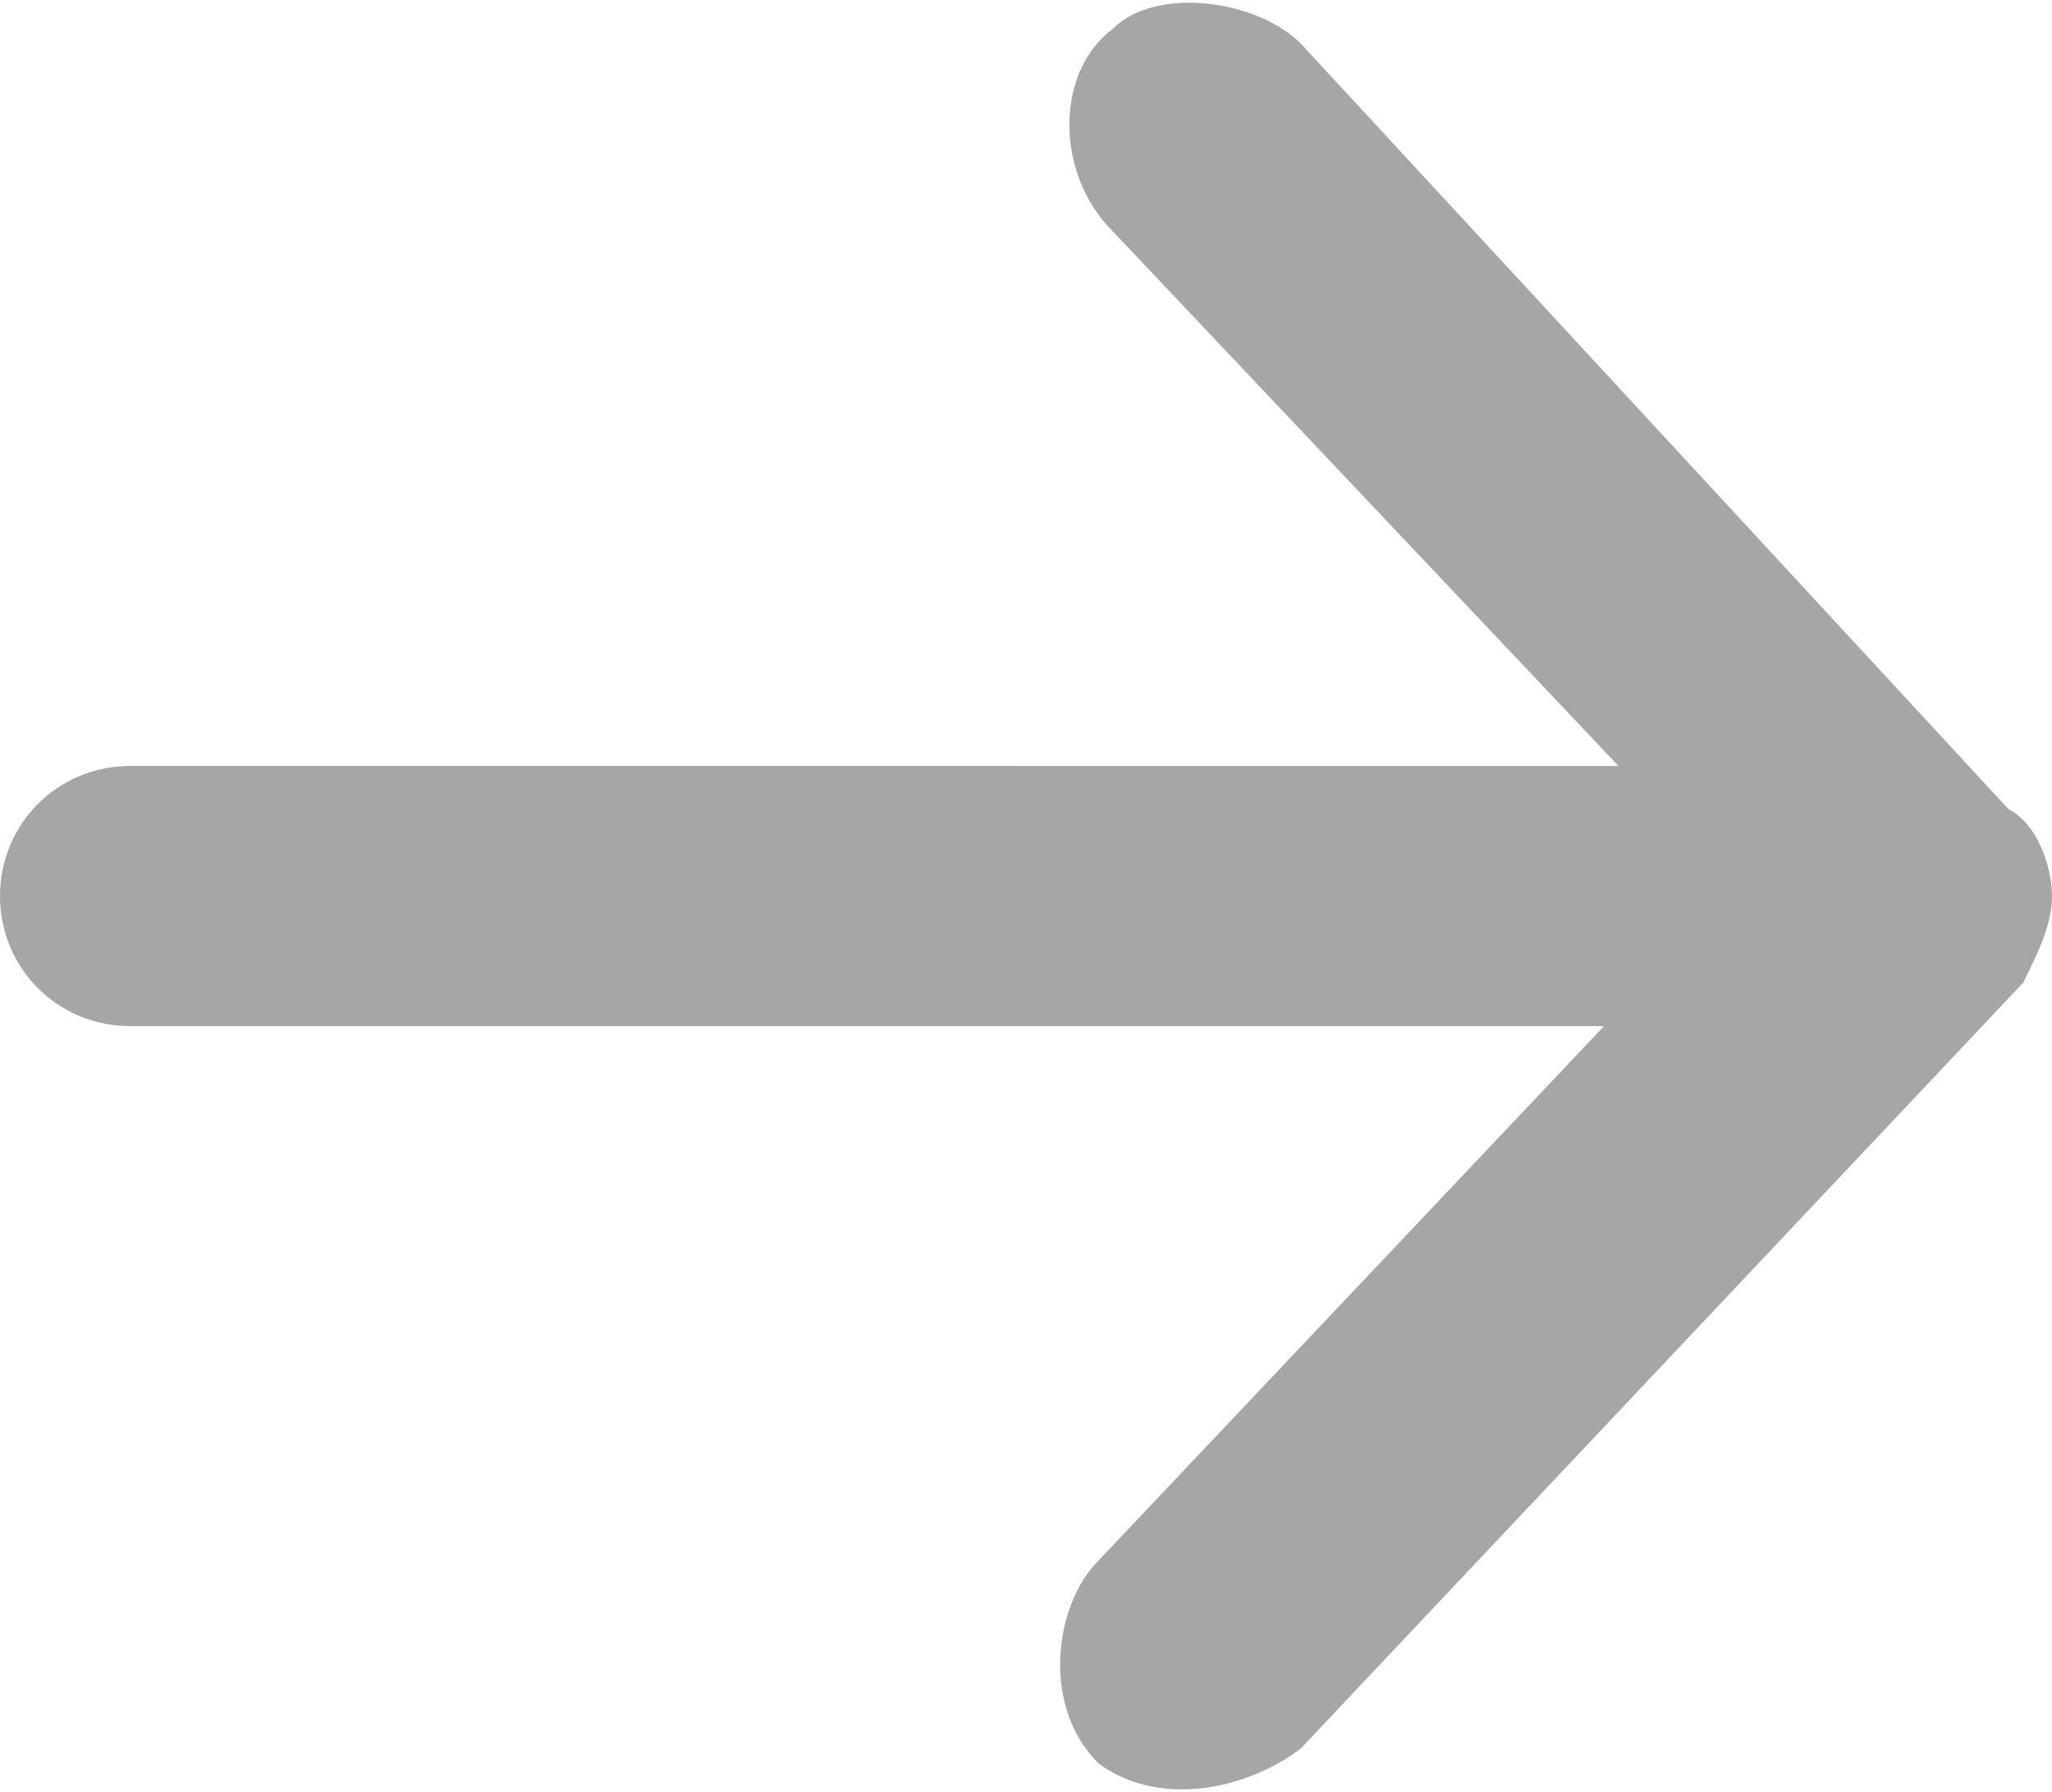 <?xml version="1.0" encoding="utf-8"?>
<!-- Generator: Adobe Illustrator 20.1.0, SVG Export Plug-In . SVG Version: 6.00 Build 0)  -->
<svg version="1.1" id="Layer_1" xmlns="http://www.w3.org/2000/svg" xmlns:xlink="http://www.w3.org/1999/xlink" x="0px" y="0px"
	 viewBox="0 0 14.2 12.4" style="enable-background:new 0 0 14.2 12.4;" xml:space="preserve">
<style type="text/css">
	.st0{clip-path:url(#SVGID_2_);fill:#A6A6A6;}
</style>
<g>
	<g>
		<defs>
			<rect id="SVGID_1_" width="14.2" height="12.4"/>
		</defs>
		<clipPath id="SVGID_2_">
			<use xlink:href="#SVGID_1_"  style="overflow:visible;"/>
		</clipPath>
		<path class="st0" d="M14.2,6.2c0-0.2-0.1-0.5-0.3-0.6L9,0.3C8.7,0,8-0.1,7.7,0.2c-0.4,0.3-0.4,1,0,1.4l3.5,3.7H0.9
			C0.4,5.3,0,5.7,0,6.2s0.4,0.9,0.9,0.9h10.2l-3.5,3.7c-0.3,0.3-0.4,1,0,1.4c0.4,0.3,1,0.2,1.4-0.1l5-5.3
			C14.1,6.6,14.2,6.4,14.2,6.2"/>
	</g>
</g>
</svg>
